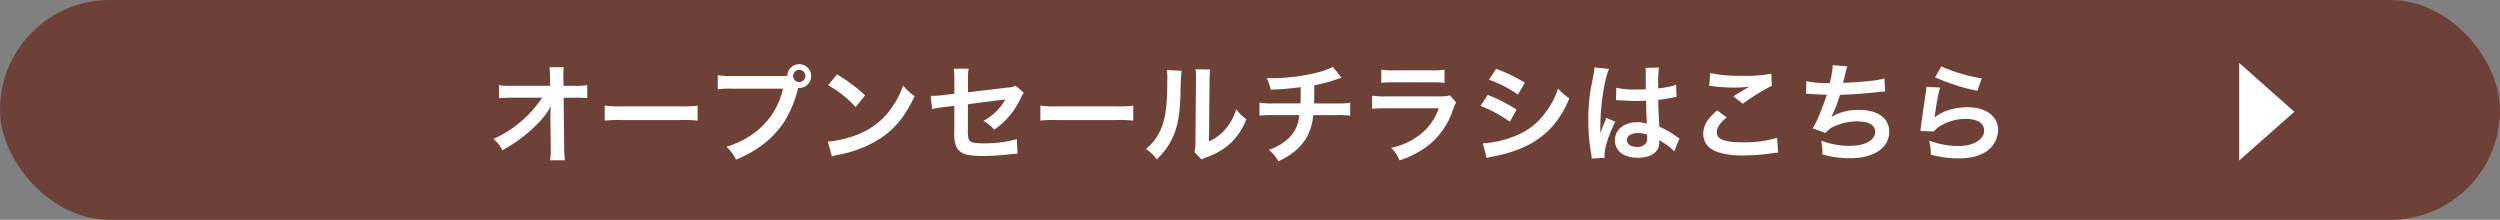 <svg xmlns="http://www.w3.org/2000/svg" viewBox="0 0 671 59"><rect x="0" y="0" width="671" height="59" fill="#808080" stroke="none"/><g data-name="Layer 2"><rect width="671" height="59" rx="29.432" fill="#6e4137"/><path d="M147.736 30.635c0-.145.058-1.624.087-2.089a17.559 17.559 0 01-2.966 4.061 39.963 39.963 0 01-5.73 5.047 41.932 41.932 0 01-4.3 2.669 8.394 8.394 0 00-2.414-3.016 30.974 30.974 0 009.161-6.3 27.631 27.631 0 003.9-4.786H137.5a30.39 30.39 0 00-3.578.145v-3.534a16.957 16.957 0 003.665.2h10.063l-.029-2.32a20.7 20.7 0 00-.146-2.669h3.839a18.613 18.613 0 00-.116 2.466v.173l.058 2.35h2.937a16.6 16.6 0 003.433-.2v3.51a30.006 30.006 0 00-3.345-.116h-3l.146 13.459c.028 1.421.087 2.524.174 3.335h-3.955a18.445 18.445 0 00.174-2.784v-.522l-.087-8.673zm14.574-2.292a28.522 28.522 0 004.711.2h15.5a28.515 28.515 0 004.711-.2v4.032a32.009 32.009 0 00-4.74-.145h-15.441a32.017 32.017 0 00-4.741.145zm47.409-7.943a15.827 15.827 0 001.6-.058 3.2 3.2 0 113.229 3.278 1.933 1.933 0 01-.32-.029 29.843 29.843 0 01-3.926 9.369 25.342 25.342 0 01-7.242 7.02 31.092 31.092 0 01-5.526 2.872 10.674 10.674 0 00-2.559-3.453 23.664 23.664 0 006.369-2.958 20.094 20.094 0 008.812-12.647h-13.844a23.158 23.158 0 00-3.665.174v-3.776a20.544 20.544 0 003.723.2zm3.141 0a1.658 1.658 0 003.315 0 1.636 1.636 0 00-1.657-1.653 1.674 1.674 0 00-1.658 1.653zM222.2 38a27.786 27.786 0 008.609-2.147 19.414 19.414 0 008.637-7.107 24.149 24.149 0 002.967-5.8 12.533 12.533 0 003.083 2.843c-2.473 5.308-5.235 8.73-9.22 11.37a31.437 31.437 0 01-11.081 4.352 10.162 10.162 0 00-1.919.493zm2.472-18.014a41.158 41.158 0 017.5 5.6l-2.5 3.161a30.507 30.507 0 00-7.416-5.888zm50.112 4.935a7.116 7.116 0 00-.814 1.421 21.161 21.161 0 01-7.125 8.469 9.624 9.624 0 00-2.909-2.349 14.669 14.669 0 004.8-4.09c.407-.58.581-.841 1.1-1.711-.465.087-.669.116-1.1.174-2.938.348-5.933.725-8.958 1.16v6.526a12.83 12.83 0 00.117 2.5c.2 1.13 1.134 1.45 4.1 1.45a32.288 32.288 0 008.928-1.132l.175 3.916a17.656 17.656 0 00-1.775.116 64.726 64.726 0 01-7.212.493 20.121 20.121 0 01-5.177-.493 3.8 3.8 0 01-2.5-2.669 11.078 11.078 0 01-.291-3.654V28.4l-2.734.348a16.95 16.95 0 00-3.228.552l-.378-3.6c.32.028.552.028.7.028a23.015 23.015 0 002.559-.2l3.083-.377v-3.972a14.324 14.324 0 00-.175-2.756h4.014a14.02 14.02 0 00-.175 2.7v3.655l10.584-1.278a5.464 5.464 0 002.239-.493zm4.453 3.422a28.53 28.53 0 004.712.2h15.5a28.53 28.53 0 004.712-.2v4.032a32.026 32.026 0 00-4.741-.145h-15.442a32.026 32.026 0 00-4.741.145zM317.136 19a60.723 60.723 0 00-.291 6.5c-.2 5.656-.843 8.934-2.356 11.922a18.48 18.48 0 01-4.013 5.366 10.336 10.336 0 00-2.937-2.814 11.96 11.96 0 003-3.335c2.094-3.336 2.763-7.079 2.763-15.2a14.576 14.576 0 00-.116-2.639zm7.707-.348a15.617 15.617 0 00-.2 2.755l-.146 16.506a11.7 11.7 0 004.45-3.308 14.157 14.157 0 002.85-5.307 12.214 12.214 0 002.734 2.726 18.024 18.024 0 01-4.624 6.759 19.252 19.252 0 01-6.195 3.481 12.423 12.423 0 00-1.251.522l-1.861-1.97a12.987 12.987 0 00.262-3.075L321 21.382v-.87a12.557 12.557 0 00-.116-1.915zm35.222 2.237c-.348.087-.348.087-2.442.783a36.238 36.238 0 01-4.857 1.189c-.029 3.916-.029 3.916-.087 4.9h6.166a18.088 18.088 0 003.548-.2v3.481a26.63 26.63 0 00-3.493-.142h-6.426a15.181 15.181 0 01-1.95 6.325 15.016 15.016 0 01-4.74 4.611 18.12 18.12 0 01-2.7 1.451 9.4 9.4 0 00-2.53-3.075 13.4 13.4 0 004.508-2.437 9.249 9.249 0 003.344-4.931 16.538 16.538 0 00.321-1.944h-7.187a26.613 26.613 0 00-3.49.146V27.56a18.076 18.076 0 003.548.2h7.445c.059-1.218.059-2.35.059-4.38a65.28 65.28 0 01-8.056.667 12.2 12.2 0 00-1.076-3.133c.9.059 1.366.059 1.8.059a50.289 50.289 0 0012.448-1.683 15.366 15.366 0 003.519-1.363zm30.774 6.584a13.128 13.128 0 00-.814 1.828 20.5 20.5 0 01-6.748 9.8 25.893 25.893 0 01-7.619 3.946 10.117 10.117 0 00-2.268-3.365 18.908 18.908 0 008.085-3.829 15.093 15.093 0 004.682-6.788h-14.164a29.608 29.608 0 00-3.722.146v-3.536a20.7 20.7 0 003.781.2H385.9a12.749 12.749 0 003.286-.262zm-20.1-8.789a16.589 16.589 0 003.4.2H384.3a16.59 16.59 0 003.4-.2v3.568a22.377 22.377 0 00-3.344-.146h-10.269a22.386 22.386 0 00-3.344.146zm28.567 6.788a41.083 41.083 0 017.736 3.945l-1.8 3.277a34 34 0 00-7.881-4.263zM398 38.467a26.72 26.72 0 008.4-1.886 17.769 17.769 0 008.405-6.382 21.426 21.426 0 003.374-6.41 15.055 15.055 0 003.024 2.582 25.319 25.319 0 01-4.362 7.339c-3.694 4.234-8.638 6.816-15.792 8.237a18.855 18.855 0 00-2.036.464zm3.548-20.015a46.755 46.755 0 017.736 3.741l-1.861 3.192a34.144 34.144 0 00-7.766-4zm25.681 24.105a10.965 10.965 0 00-.146-1.131 54.839 54.839 0 01-.783-9.226 51.714 51.714 0 01.553-7.686c.145-.871.145-.871.785-4.149a15.567 15.567 0 00.319-2.146V18.1l3.927.407c-1.193 2.523-2.3 9.514-2.327 14.561-.029 1.044-.029 1.044-.029 1.509v.464a4.936 4.936 0 01-.029.609h.029c.146-.319.146-.319.349-.842.059-.2.2-.521.349-.986.261-.608.261-.608.552-1.3a5.269 5.269 0 00.35-.9l2.413 1.073c-1.716 3.366-2.879 6.962-2.879 8.876a5.578 5.578 0 00.059.783zm6.572-19a21.021 21.021 0 005.264.464c1.018 0 1.658 0 2.676-.058 0-1.711-.029-3.161-.029-4.351a8.112 8.112 0 00-.087-1.392l3.635-.087a28.235 28.235 0 00-.2 4.263v1.335a29.3 29.3 0 003.925-.7c.175-.059.175-.059.64-.232l.233-.058.117 3.277a5.175 5.175 0 00-.844.146c-.988.2-2.5.464-4.042.638v.638c0 1.624 0 1.682.29 6.556a23.078 23.078 0 014.566 2.64 5.706 5.706 0 00.815.493l-1.4 3.51a10.846 10.846 0 00-2.18-1.857c-.99-.639-1.659-1.073-1.832-1.189V38a5.041 5.041 0 01-.234 1.624c-.669 1.711-2.7 2.726-5.525 2.726-3.81 0-6.137-1.8-6.137-4.756 0-2.814 2.473-4.787 5.991-4.787a6.933 6.933 0 012.589.407c-.088-.726-.117-2.147-.233-6.179-1.163.029-1.862.058-2.617.058-1.077 0-2.24-.029-3.607-.145-.407 0-.726-.029-.872-.029a4.344 4.344 0 00-.495-.029 1.332 1.332 0 00-.29-.029.515.515 0 00-.175.029zm5.9 12.154c-1.861 0-3.024.725-3.024 1.914 0 1.073 1.047 1.8 2.675 1.8a2.864 2.864 0 002.356-.9 2.425 2.425 0 00.378-1.566v-.783a6.1 6.1 0 00-2.381-.465zm23.739-4.177c-1.832 1.508-2.646 2.727-2.646 3.974 0 1.885 2.123 2.7 7.038 2.7a31.058 31.058 0 009.132-1.219l.32 3.974a11.615 11.615 0 00-1.28.116 49.908 49.908 0 01-7.853.639 20.852 20.852 0 01-7.27-.958c-2.5-.957-3.723-2.581-3.723-4.844 0-2.2 1.135-4.119 3.752-6.3zm-4.42-11.922a38.249 38.249 0 008.725.725 36.176 36.176 0 007.678-.551l.116 3.249a53.492 53.492 0 00-7.766 4.816l-2.53-2a99.692 99.692 0 014.276-2.582 31.1 31.1 0 01-4.363.232 45.986 45.986 0 01-5.322-.348 8.758 8.758 0 00-1.076-.087zm25.799 2.176a26.834 26.834 0 006.283.493 24.861 24.861 0 00.814-4.786l3.9.318a16.51 16.51 0 00-.465 1.683c-.524 2.176-.524 2.176-.7 2.727 2.21-.058 5.5-.29 7.416-.523a19.884 19.884 0 003.723-.667l.174 3.51c-.669.029-.931.058-1.687.145-4.216.464-6.776.667-10.412.754a38.487 38.487 0 01-2.3 5.889v.058A13.558 13.558 0 01498.9 29.5c5.119 0 8.172 2.2 8.172 5.888 0 4.293-4.159 7.078-10.528 7.078a26.643 26.643 0 01-7.416-1.016 16.458 16.458 0 00-.291-3.684 22.193 22.193 0 007.5 1.393c4.217 0 6.951-1.479 6.951-3.8 0-1.8-1.745-2.785-4.887-2.785A14.746 14.746 0 00492.148 34a4.925 4.925 0 00-2.123 1.682l-3.518-1.218a19.612 19.612 0 001.367-2.611 65.662 65.662 0 002.442-6.44 75.903 75.903 0 01-4.391-.2c-.407-.029-.7-.029-.931-.029h-.232zm35.864 1.712a61.068 61.068 0 00-1.309 7.136c-.059.406-.059.406-.145.841l.058.058c1.687-1.625 5.293-2.756 8.812-2.756 4.944 0 8.2 2.437 8.2 6.15a7.06 7.06 0 01-3 5.6c-1.891 1.364-4.3 1.973-7.678 1.973a26.779 26.779 0 01-7.416-1.016 12.837 12.837 0 00-.437-3.742 23.546 23.546 0 007.824 1.45c4.1 0 6.951-1.711 6.951-4.176 0-1.944-1.832-3.1-4.915-3.1a13.264 13.264 0 00-7.242 2.117 6.327 6.327 0 00-1.309 1.248l-3.664-.116c.087-.522.087-.639.232-1.74.233-1.8.7-5.019 1.222-8.442a11.676 11.676 0 00.174-1.682zm.378-5.686a43.658 43.658 0 0010.848 3.22l-1.192 3.336a52.67 52.67 0 01-11.343-3.626zM601 43.085v-26.2L615.809 30z" fill="#fff"/></g></svg>